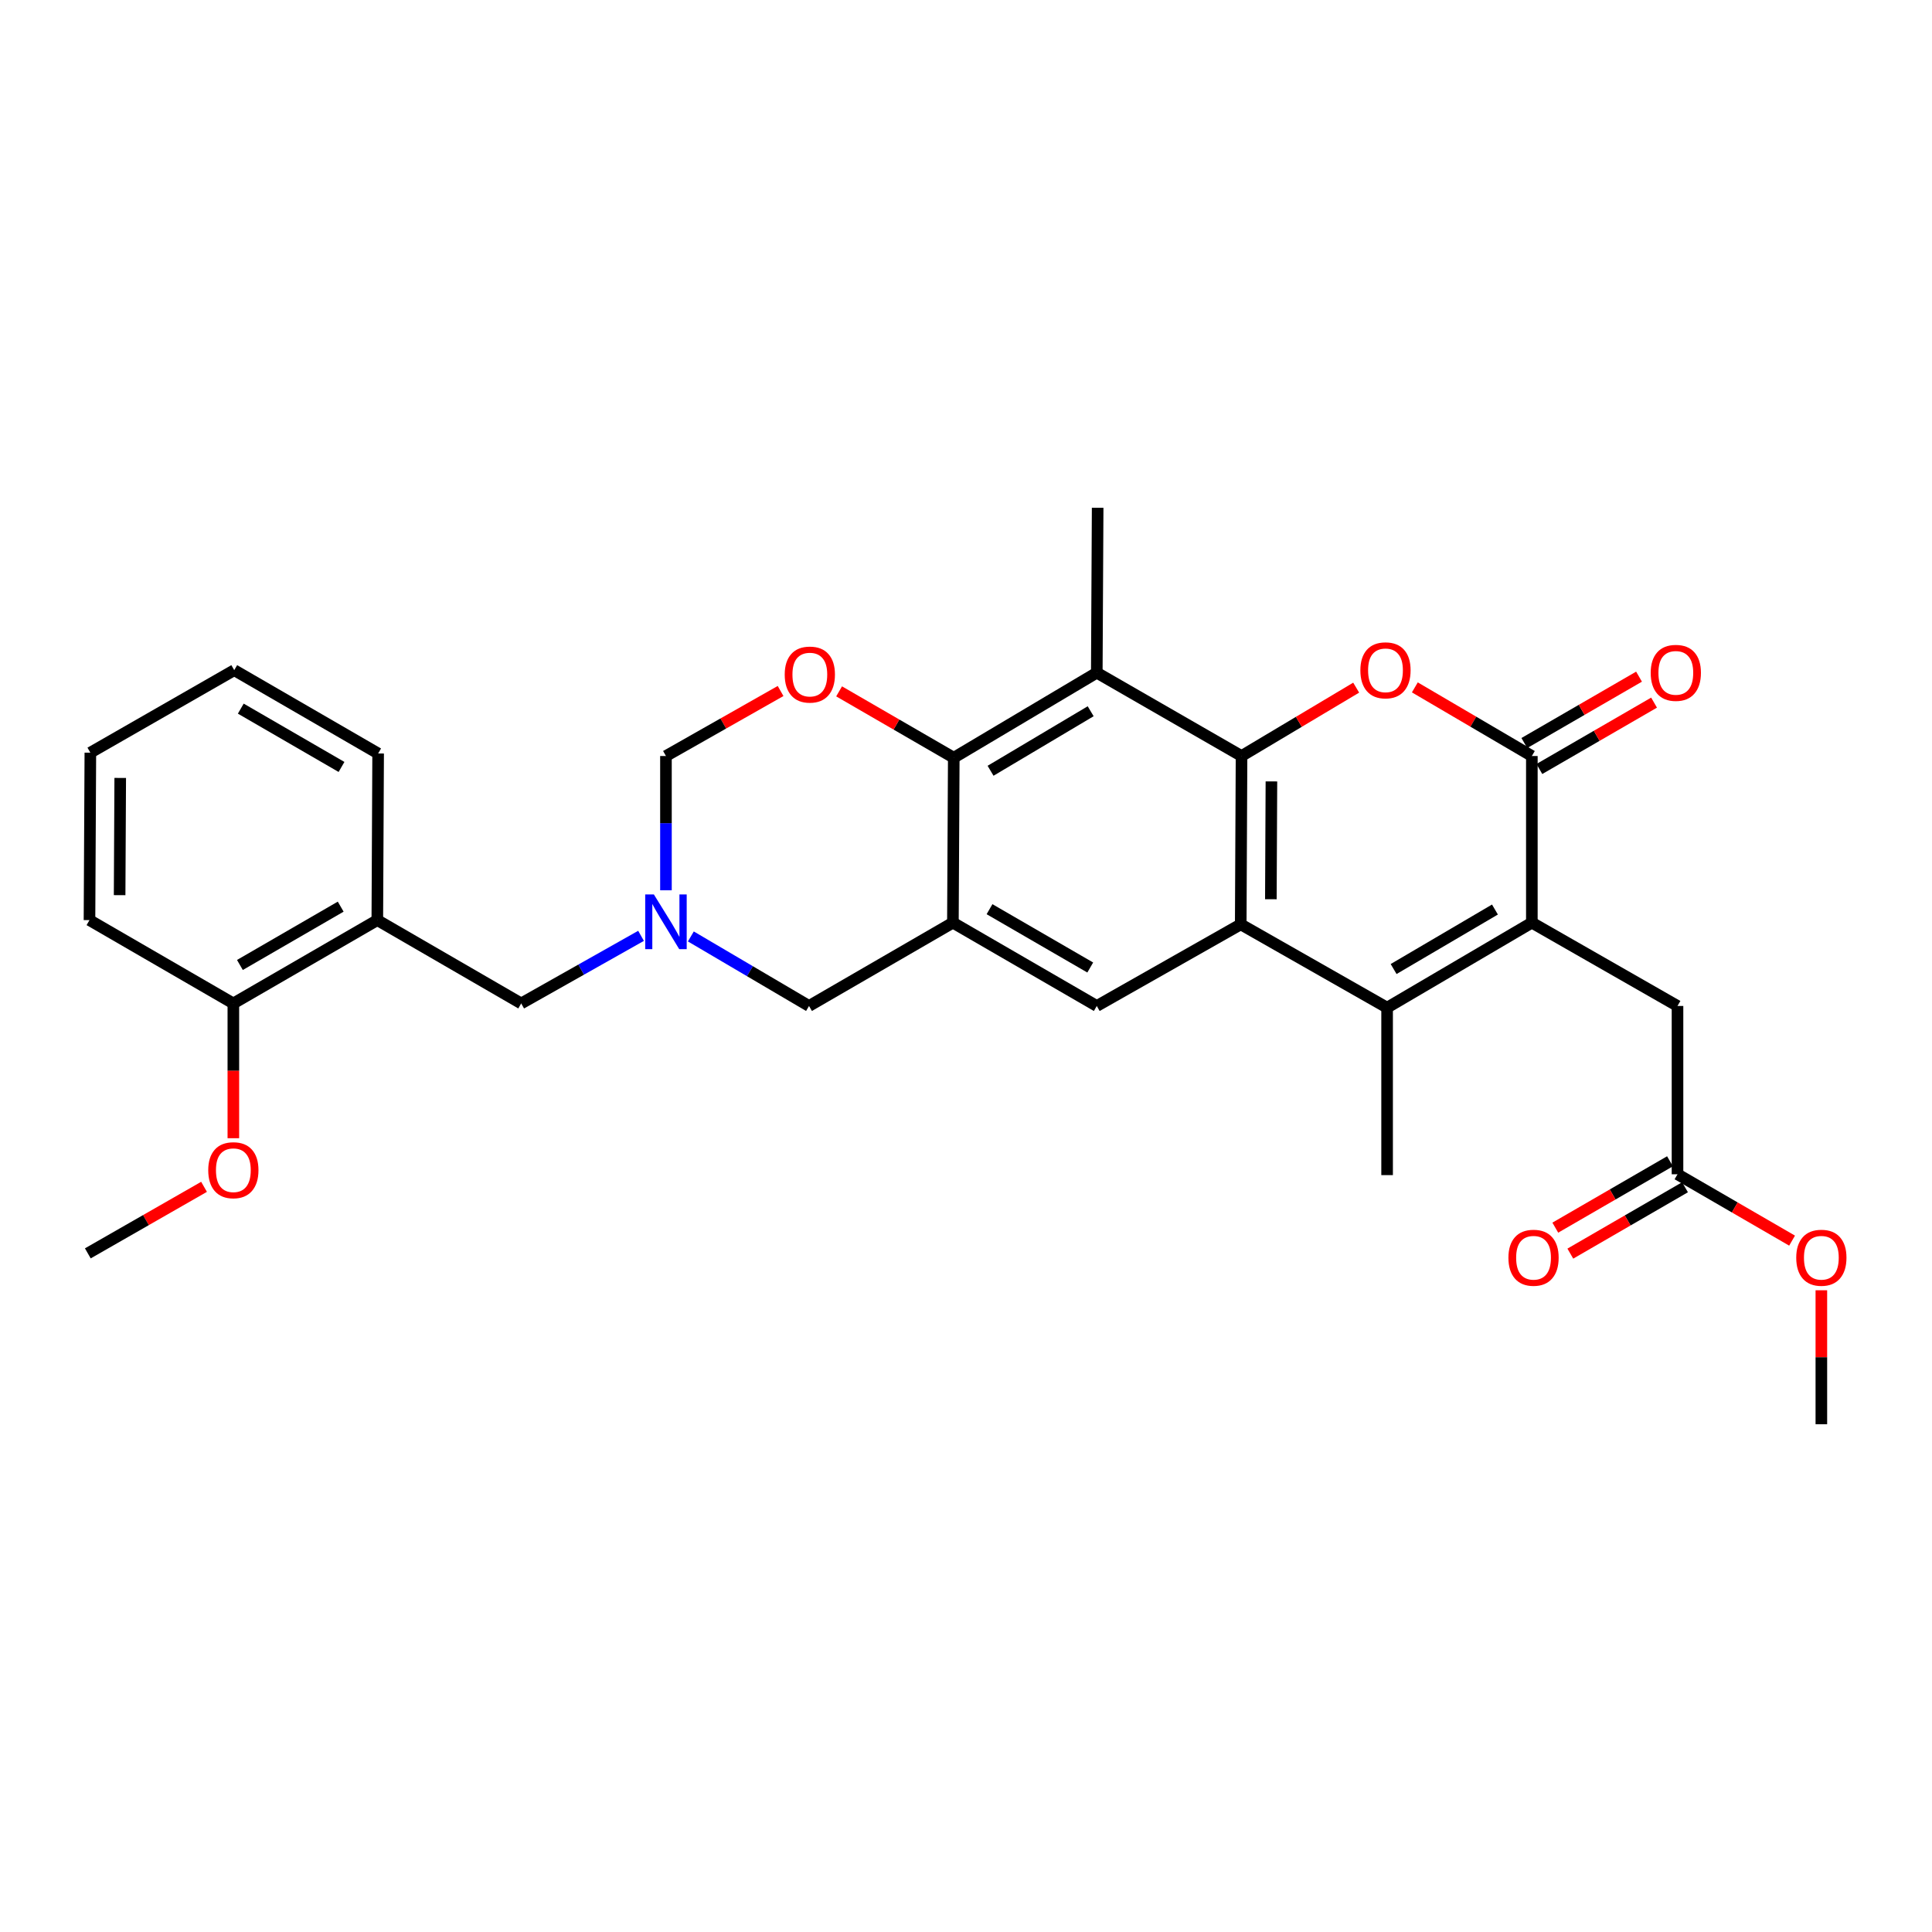 <?xml version='1.0' encoding='iso-8859-1'?>
<svg version='1.1' baseProfile='full'
              xmlns='http://www.w3.org/2000/svg'
                      xmlns:rdkit='http://www.rdkit.org/xml'
                      xmlns:xlink='http://www.w3.org/1999/xlink'
                  xml:space='preserve'
width='1000px' height='1000px' viewBox='0 0 1000 1000'>
<!-- END OF HEADER -->
<rect style='opacity:1.0;fill:#FFFFFF;stroke:none' width='1000' height='1000' x='0' y='0'> </rect>
<path class='bond-0' d='M 642.617,391.314 L 642.202,478.437' style='fill:none;fill-rule:evenodd;stroke:#000000;stroke-width:6px;stroke-linecap:butt;stroke-linejoin:miter;stroke-opacity:1' />
<path class='bond-0' d='M 658.086,404.456 L 657.796,465.442' style='fill:none;fill-rule:evenodd;stroke:#000000;stroke-width:6px;stroke-linecap:butt;stroke-linejoin:miter;stroke-opacity:1' />
<path class='bond-3' d='M 642.617,391.314 L 672.286,373.618' style='fill:none;fill-rule:evenodd;stroke:#000000;stroke-width:6px;stroke-linecap:butt;stroke-linejoin:miter;stroke-opacity:1' />
<path class='bond-3' d='M 672.286,373.618 L 701.956,355.923' style='fill:none;fill-rule:evenodd;stroke:#FF0000;stroke-width:6px;stroke-linecap:butt;stroke-linejoin:miter;stroke-opacity:1' />
<path class='bond-6' d='M 642.617,391.314 L 567.694,348.188' style='fill:none;fill-rule:evenodd;stroke:#000000;stroke-width:6px;stroke-linecap:butt;stroke-linejoin:miter;stroke-opacity:1' />
<path class='bond-2' d='M 642.202,478.437 L 717.962,521.563' style='fill:none;fill-rule:evenodd;stroke:#000000;stroke-width:6px;stroke-linecap:butt;stroke-linejoin:miter;stroke-opacity:1' />
<path class='bond-8' d='M 642.202,478.437 L 567.694,520.691' style='fill:none;fill-rule:evenodd;stroke:#000000;stroke-width:6px;stroke-linecap:butt;stroke-linejoin:miter;stroke-opacity:1' />
<path class='bond-1' d='M 792.884,477.566 L 792.884,391.314' style='fill:none;fill-rule:evenodd;stroke:#000000;stroke-width:6px;stroke-linecap:butt;stroke-linejoin:miter;stroke-opacity:1' />
<path class='bond-14' d='M 792.884,477.566 L 868.273,520.691' style='fill:none;fill-rule:evenodd;stroke:#000000;stroke-width:6px;stroke-linecap:butt;stroke-linejoin:miter;stroke-opacity:1' />
<path class='bond-31' d='M 792.884,477.566 L 717.962,521.563' style='fill:none;fill-rule:evenodd;stroke:#000000;stroke-width:6px;stroke-linecap:butt;stroke-linejoin:miter;stroke-opacity:1' />
<path class='bond-31' d='M 773.781,470.772 L 721.335,501.57' style='fill:none;fill-rule:evenodd;stroke:#000000;stroke-width:6px;stroke-linecap:butt;stroke-linejoin:miter;stroke-opacity:1' />
<path class='bond-20' d='M 717.962,521.563 L 717.962,608.238' style='fill:none;fill-rule:evenodd;stroke:#000000;stroke-width:6px;stroke-linecap:butt;stroke-linejoin:miter;stroke-opacity:1' />
<path class='bond-4' d='M 732.321,355.789 L 762.602,373.552' style='fill:none;fill-rule:evenodd;stroke:#FF0000;stroke-width:6px;stroke-linecap:butt;stroke-linejoin:miter;stroke-opacity:1' />
<path class='bond-4' d='M 762.602,373.552 L 792.884,391.314' style='fill:none;fill-rule:evenodd;stroke:#000000;stroke-width:6px;stroke-linecap:butt;stroke-linejoin:miter;stroke-opacity:1' />
<path class='bond-17' d='M 796.774,398.035 L 826.456,380.857' style='fill:none;fill-rule:evenodd;stroke:#000000;stroke-width:6px;stroke-linecap:butt;stroke-linejoin:miter;stroke-opacity:1' />
<path class='bond-17' d='M 826.456,380.857 L 856.139,363.678' style='fill:none;fill-rule:evenodd;stroke:#FF0000;stroke-width:6px;stroke-linecap:butt;stroke-linejoin:miter;stroke-opacity:1' />
<path class='bond-17' d='M 788.994,384.592 L 818.677,367.414' style='fill:none;fill-rule:evenodd;stroke:#000000;stroke-width:6px;stroke-linecap:butt;stroke-linejoin:miter;stroke-opacity:1' />
<path class='bond-17' d='M 818.677,367.414 L 848.359,350.236' style='fill:none;fill-rule:evenodd;stroke:#FF0000;stroke-width:6px;stroke-linecap:butt;stroke-linejoin:miter;stroke-opacity:1' />
<path class='bond-5' d='M 493.22,477.566 L 493.669,392.202' style='fill:none;fill-rule:evenodd;stroke:#000000;stroke-width:6px;stroke-linecap:butt;stroke-linejoin:miter;stroke-opacity:1' />
<path class='bond-12' d='M 493.22,477.566 L 418.747,520.691' style='fill:none;fill-rule:evenodd;stroke:#000000;stroke-width:6px;stroke-linecap:butt;stroke-linejoin:miter;stroke-opacity:1' />
<path class='bond-30' d='M 493.22,477.566 L 567.694,520.691' style='fill:none;fill-rule:evenodd;stroke:#000000;stroke-width:6px;stroke-linecap:butt;stroke-linejoin:miter;stroke-opacity:1' />
<path class='bond-30' d='M 512.175,470.594 L 564.306,500.782' style='fill:none;fill-rule:evenodd;stroke:#000000;stroke-width:6px;stroke-linecap:butt;stroke-linejoin:miter;stroke-opacity:1' />
<path class='bond-7' d='M 567.694,348.188 L 493.669,392.202' style='fill:none;fill-rule:evenodd;stroke:#000000;stroke-width:6px;stroke-linecap:butt;stroke-linejoin:miter;stroke-opacity:1' />
<path class='bond-7' d='M 564.528,368.14 L 512.711,398.95' style='fill:none;fill-rule:evenodd;stroke:#000000;stroke-width:6px;stroke-linecap:butt;stroke-linejoin:miter;stroke-opacity:1' />
<path class='bond-21' d='M 567.694,348.188 L 568.143,262.825' style='fill:none;fill-rule:evenodd;stroke:#000000;stroke-width:6px;stroke-linecap:butt;stroke-linejoin:miter;stroke-opacity:1' />
<path class='bond-9' d='M 493.669,392.202 L 463.995,375.025' style='fill:none;fill-rule:evenodd;stroke:#000000;stroke-width:6px;stroke-linecap:butt;stroke-linejoin:miter;stroke-opacity:1' />
<path class='bond-9' d='M 463.995,375.025 L 434.321,357.848' style='fill:none;fill-rule:evenodd;stroke:#FF0000;stroke-width:6px;stroke-linecap:butt;stroke-linejoin:miter;stroke-opacity:1' />
<path class='bond-13' d='M 404.029,357.663 L 374.362,374.488' style='fill:none;fill-rule:evenodd;stroke:#FF0000;stroke-width:6px;stroke-linecap:butt;stroke-linejoin:miter;stroke-opacity:1' />
<path class='bond-13' d='M 374.362,374.488 L 344.696,391.314' style='fill:none;fill-rule:evenodd;stroke:#000000;stroke-width:6px;stroke-linecap:butt;stroke-linejoin:miter;stroke-opacity:1' />
<path class='bond-10' d='M 344.696,460.812 L 344.696,426.063' style='fill:none;fill-rule:evenodd;stroke:#0000FF;stroke-width:6px;stroke-linecap:butt;stroke-linejoin:miter;stroke-opacity:1' />
<path class='bond-10' d='M 344.696,426.063 L 344.696,391.314' style='fill:none;fill-rule:evenodd;stroke:#000000;stroke-width:6px;stroke-linecap:butt;stroke-linejoin:miter;stroke-opacity:1' />
<path class='bond-15' d='M 331.805,484.388 L 300.789,501.884' style='fill:none;fill-rule:evenodd;stroke:#0000FF;stroke-width:6px;stroke-linecap:butt;stroke-linejoin:miter;stroke-opacity:1' />
<path class='bond-15' d='M 300.789,501.884 L 269.773,519.38' style='fill:none;fill-rule:evenodd;stroke:#000000;stroke-width:6px;stroke-linecap:butt;stroke-linejoin:miter;stroke-opacity:1' />
<path class='bond-32' d='M 357.584,484.701 L 388.165,502.696' style='fill:none;fill-rule:evenodd;stroke:#0000FF;stroke-width:6px;stroke-linecap:butt;stroke-linejoin:miter;stroke-opacity:1' />
<path class='bond-32' d='M 388.165,502.696 L 418.747,520.691' style='fill:none;fill-rule:evenodd;stroke:#000000;stroke-width:6px;stroke-linecap:butt;stroke-linejoin:miter;stroke-opacity:1' />
<path class='bond-11' d='M 195.299,476.254 L 269.773,519.38' style='fill:none;fill-rule:evenodd;stroke:#000000;stroke-width:6px;stroke-linecap:butt;stroke-linejoin:miter;stroke-opacity:1' />
<path class='bond-18' d='M 195.299,476.254 L 120.783,519.38' style='fill:none;fill-rule:evenodd;stroke:#000000;stroke-width:6px;stroke-linecap:butt;stroke-linejoin:miter;stroke-opacity:1' />
<path class='bond-18' d='M 176.342,469.28 L 124.18,499.468' style='fill:none;fill-rule:evenodd;stroke:#000000;stroke-width:6px;stroke-linecap:butt;stroke-linejoin:miter;stroke-opacity:1' />
<path class='bond-24' d='M 195.299,476.254 L 195.722,390.002' style='fill:none;fill-rule:evenodd;stroke:#000000;stroke-width:6px;stroke-linecap:butt;stroke-linejoin:miter;stroke-opacity:1' />
<path class='bond-16' d='M 868.273,520.691 L 868.273,607.798' style='fill:none;fill-rule:evenodd;stroke:#000000;stroke-width:6px;stroke-linecap:butt;stroke-linejoin:miter;stroke-opacity:1' />
<path class='bond-19' d='M 864.383,601.076 L 834.701,618.255' style='fill:none;fill-rule:evenodd;stroke:#000000;stroke-width:6px;stroke-linecap:butt;stroke-linejoin:miter;stroke-opacity:1' />
<path class='bond-19' d='M 834.701,618.255 L 805.018,635.433' style='fill:none;fill-rule:evenodd;stroke:#FF0000;stroke-width:6px;stroke-linecap:butt;stroke-linejoin:miter;stroke-opacity:1' />
<path class='bond-19' d='M 872.163,614.519 L 842.48,631.697' style='fill:none;fill-rule:evenodd;stroke:#000000;stroke-width:6px;stroke-linecap:butt;stroke-linejoin:miter;stroke-opacity:1' />
<path class='bond-19' d='M 842.48,631.697 L 812.798,648.875' style='fill:none;fill-rule:evenodd;stroke:#FF0000;stroke-width:6px;stroke-linecap:butt;stroke-linejoin:miter;stroke-opacity:1' />
<path class='bond-22' d='M 868.273,607.798 L 897.925,624.973' style='fill:none;fill-rule:evenodd;stroke:#000000;stroke-width:6px;stroke-linecap:butt;stroke-linejoin:miter;stroke-opacity:1' />
<path class='bond-22' d='M 897.925,624.973 L 927.578,642.148' style='fill:none;fill-rule:evenodd;stroke:#FF0000;stroke-width:6px;stroke-linecap:butt;stroke-linejoin:miter;stroke-opacity:1' />
<path class='bond-23' d='M 120.783,519.38 L 120.783,554.259' style='fill:none;fill-rule:evenodd;stroke:#000000;stroke-width:6px;stroke-linecap:butt;stroke-linejoin:miter;stroke-opacity:1' />
<path class='bond-23' d='M 120.783,554.259 L 120.783,589.139' style='fill:none;fill-rule:evenodd;stroke:#FF0000;stroke-width:6px;stroke-linecap:butt;stroke-linejoin:miter;stroke-opacity:1' />
<path class='bond-25' d='M 120.783,519.38 L 46.317,476.254' style='fill:none;fill-rule:evenodd;stroke:#000000;stroke-width:6px;stroke-linecap:butt;stroke-linejoin:miter;stroke-opacity:1' />
<path class='bond-26' d='M 942.729,667.84 L 942.729,702.508' style='fill:none;fill-rule:evenodd;stroke:#FF0000;stroke-width:6px;stroke-linecap:butt;stroke-linejoin:miter;stroke-opacity:1' />
<path class='bond-26' d='M 942.729,702.508 L 942.729,737.175' style='fill:none;fill-rule:evenodd;stroke:#000000;stroke-width:6px;stroke-linecap:butt;stroke-linejoin:miter;stroke-opacity:1' />
<path class='bond-27' d='M 105.613,614.299 L 75.534,631.52' style='fill:none;fill-rule:evenodd;stroke:#FF0000;stroke-width:6px;stroke-linecap:butt;stroke-linejoin:miter;stroke-opacity:1' />
<path class='bond-27' d='M 75.534,631.52 L 45.455,648.74' style='fill:none;fill-rule:evenodd;stroke:#000000;stroke-width:6px;stroke-linecap:butt;stroke-linejoin:miter;stroke-opacity:1' />
<path class='bond-28' d='M 195.722,390.002 L 121.24,346.876' style='fill:none;fill-rule:evenodd;stroke:#000000;stroke-width:6px;stroke-linecap:butt;stroke-linejoin:miter;stroke-opacity:1' />
<path class='bond-28' d='M 176.767,396.974 L 124.63,366.786' style='fill:none;fill-rule:evenodd;stroke:#000000;stroke-width:6px;stroke-linecap:butt;stroke-linejoin:miter;stroke-opacity:1' />
<path class='bond-33' d='M 46.317,476.254 L 46.766,389.579' style='fill:none;fill-rule:evenodd;stroke:#000000;stroke-width:6px;stroke-linecap:butt;stroke-linejoin:miter;stroke-opacity:1' />
<path class='bond-33' d='M 61.916,463.333 L 62.23,402.661' style='fill:none;fill-rule:evenodd;stroke:#000000;stroke-width:6px;stroke-linecap:butt;stroke-linejoin:miter;stroke-opacity:1' />
<path class='bond-29' d='M 121.24,346.876 L 46.766,389.579' style='fill:none;fill-rule:evenodd;stroke:#000000;stroke-width:6px;stroke-linecap:butt;stroke-linejoin:miter;stroke-opacity:1' />
<path  class='atom-4' d='M 704.125 346.956
Q 704.125 340.156, 707.485 336.356
Q 710.845 332.556, 717.125 332.556
Q 723.405 332.556, 726.765 336.356
Q 730.125 340.156, 730.125 346.956
Q 730.125 353.836, 726.725 357.756
Q 723.325 361.636, 717.125 361.636
Q 710.885 361.636, 707.485 357.756
Q 704.125 353.876, 704.125 346.956
M 717.125 358.436
Q 721.445 358.436, 723.765 355.556
Q 726.125 352.636, 726.125 346.956
Q 726.125 341.396, 723.765 338.596
Q 721.445 335.756, 717.125 335.756
Q 712.805 335.756, 710.445 338.556
Q 708.125 341.356, 708.125 346.956
Q 708.125 352.676, 710.445 355.556
Q 712.805 358.436, 717.125 358.436
' fill='#FF0000'/>
<path  class='atom-10' d='M 406.169 349.157
Q 406.169 342.357, 409.529 338.557
Q 412.889 334.757, 419.169 334.757
Q 425.449 334.757, 428.809 338.557
Q 432.169 342.357, 432.169 349.157
Q 432.169 356.037, 428.769 359.957
Q 425.369 363.837, 419.169 363.837
Q 412.929 363.837, 409.529 359.957
Q 406.169 356.077, 406.169 349.157
M 419.169 360.637
Q 423.489 360.637, 425.809 357.757
Q 428.169 354.837, 428.169 349.157
Q 428.169 343.597, 425.809 340.797
Q 423.489 337.957, 419.169 337.957
Q 414.849 337.957, 412.489 340.757
Q 410.169 343.557, 410.169 349.157
Q 410.169 354.877, 412.489 357.757
Q 414.849 360.637, 419.169 360.637
' fill='#FF0000'/>
<path  class='atom-11' d='M 338.436 462.957
L 347.716 477.957
Q 348.636 479.437, 350.116 482.117
Q 351.596 484.797, 351.676 484.957
L 351.676 462.957
L 355.436 462.957
L 355.436 491.277
L 351.556 491.277
L 341.596 474.877
Q 340.436 472.957, 339.196 470.757
Q 337.996 468.557, 337.636 467.877
L 337.636 491.277
L 333.956 491.277
L 333.956 462.957
L 338.436 462.957
' fill='#0000FF'/>
<path  class='atom-18' d='M 854.401 348.268
Q 854.401 341.468, 857.761 337.668
Q 861.121 333.868, 867.401 333.868
Q 873.681 333.868, 877.041 337.668
Q 880.401 341.468, 880.401 348.268
Q 880.401 355.148, 877.001 359.068
Q 873.601 362.948, 867.401 362.948
Q 861.161 362.948, 857.761 359.068
Q 854.401 355.188, 854.401 348.268
M 867.401 359.748
Q 871.721 359.748, 874.041 356.868
Q 876.401 353.948, 876.401 348.268
Q 876.401 342.708, 874.041 339.908
Q 871.721 337.068, 867.401 337.068
Q 863.081 337.068, 860.721 339.868
Q 858.401 342.668, 858.401 348.268
Q 858.401 353.988, 860.721 356.868
Q 863.081 359.748, 867.401 359.748
' fill='#FF0000'/>
<path  class='atom-20' d='M 780.756 651.003
Q 780.756 644.203, 784.116 640.403
Q 787.476 636.603, 793.756 636.603
Q 800.036 636.603, 803.396 640.403
Q 806.756 644.203, 806.756 651.003
Q 806.756 657.883, 803.356 661.803
Q 799.956 665.683, 793.756 665.683
Q 787.516 665.683, 784.116 661.803
Q 780.756 657.923, 780.756 651.003
M 793.756 662.483
Q 798.076 662.483, 800.396 659.603
Q 802.756 656.683, 802.756 651.003
Q 802.756 645.443, 800.396 642.643
Q 798.076 639.803, 793.756 639.803
Q 789.436 639.803, 787.076 642.603
Q 784.756 645.403, 784.756 651.003
Q 784.756 656.723, 787.076 659.603
Q 789.436 662.483, 793.756 662.483
' fill='#FF0000'/>
<path  class='atom-23' d='M 929.729 651.003
Q 929.729 644.203, 933.089 640.403
Q 936.449 636.603, 942.729 636.603
Q 949.009 636.603, 952.369 640.403
Q 955.729 644.203, 955.729 651.003
Q 955.729 657.883, 952.329 661.803
Q 948.929 665.683, 942.729 665.683
Q 936.489 665.683, 933.089 661.803
Q 929.729 657.923, 929.729 651.003
M 942.729 662.483
Q 947.049 662.483, 949.369 659.603
Q 951.729 656.683, 951.729 651.003
Q 951.729 645.443, 949.369 642.643
Q 947.049 639.803, 942.729 639.803
Q 938.409 639.803, 936.049 642.603
Q 933.729 645.403, 933.729 651.003
Q 933.729 656.723, 936.049 659.603
Q 938.409 662.483, 942.729 662.483
' fill='#FF0000'/>
<path  class='atom-24' d='M 107.783 605.695
Q 107.783 598.895, 111.143 595.095
Q 114.503 591.295, 120.783 591.295
Q 127.063 591.295, 130.423 595.095
Q 133.783 598.895, 133.783 605.695
Q 133.783 612.575, 130.383 616.495
Q 126.983 620.375, 120.783 620.375
Q 114.543 620.375, 111.143 616.495
Q 107.783 612.615, 107.783 605.695
M 120.783 617.175
Q 125.103 617.175, 127.423 614.295
Q 129.783 611.375, 129.783 605.695
Q 129.783 600.135, 127.423 597.335
Q 125.103 594.495, 120.783 594.495
Q 116.463 594.495, 114.103 597.295
Q 111.783 600.095, 111.783 605.695
Q 111.783 611.415, 114.103 614.295
Q 116.463 617.175, 120.783 617.175
' fill='#FF0000'/>
</svg>
